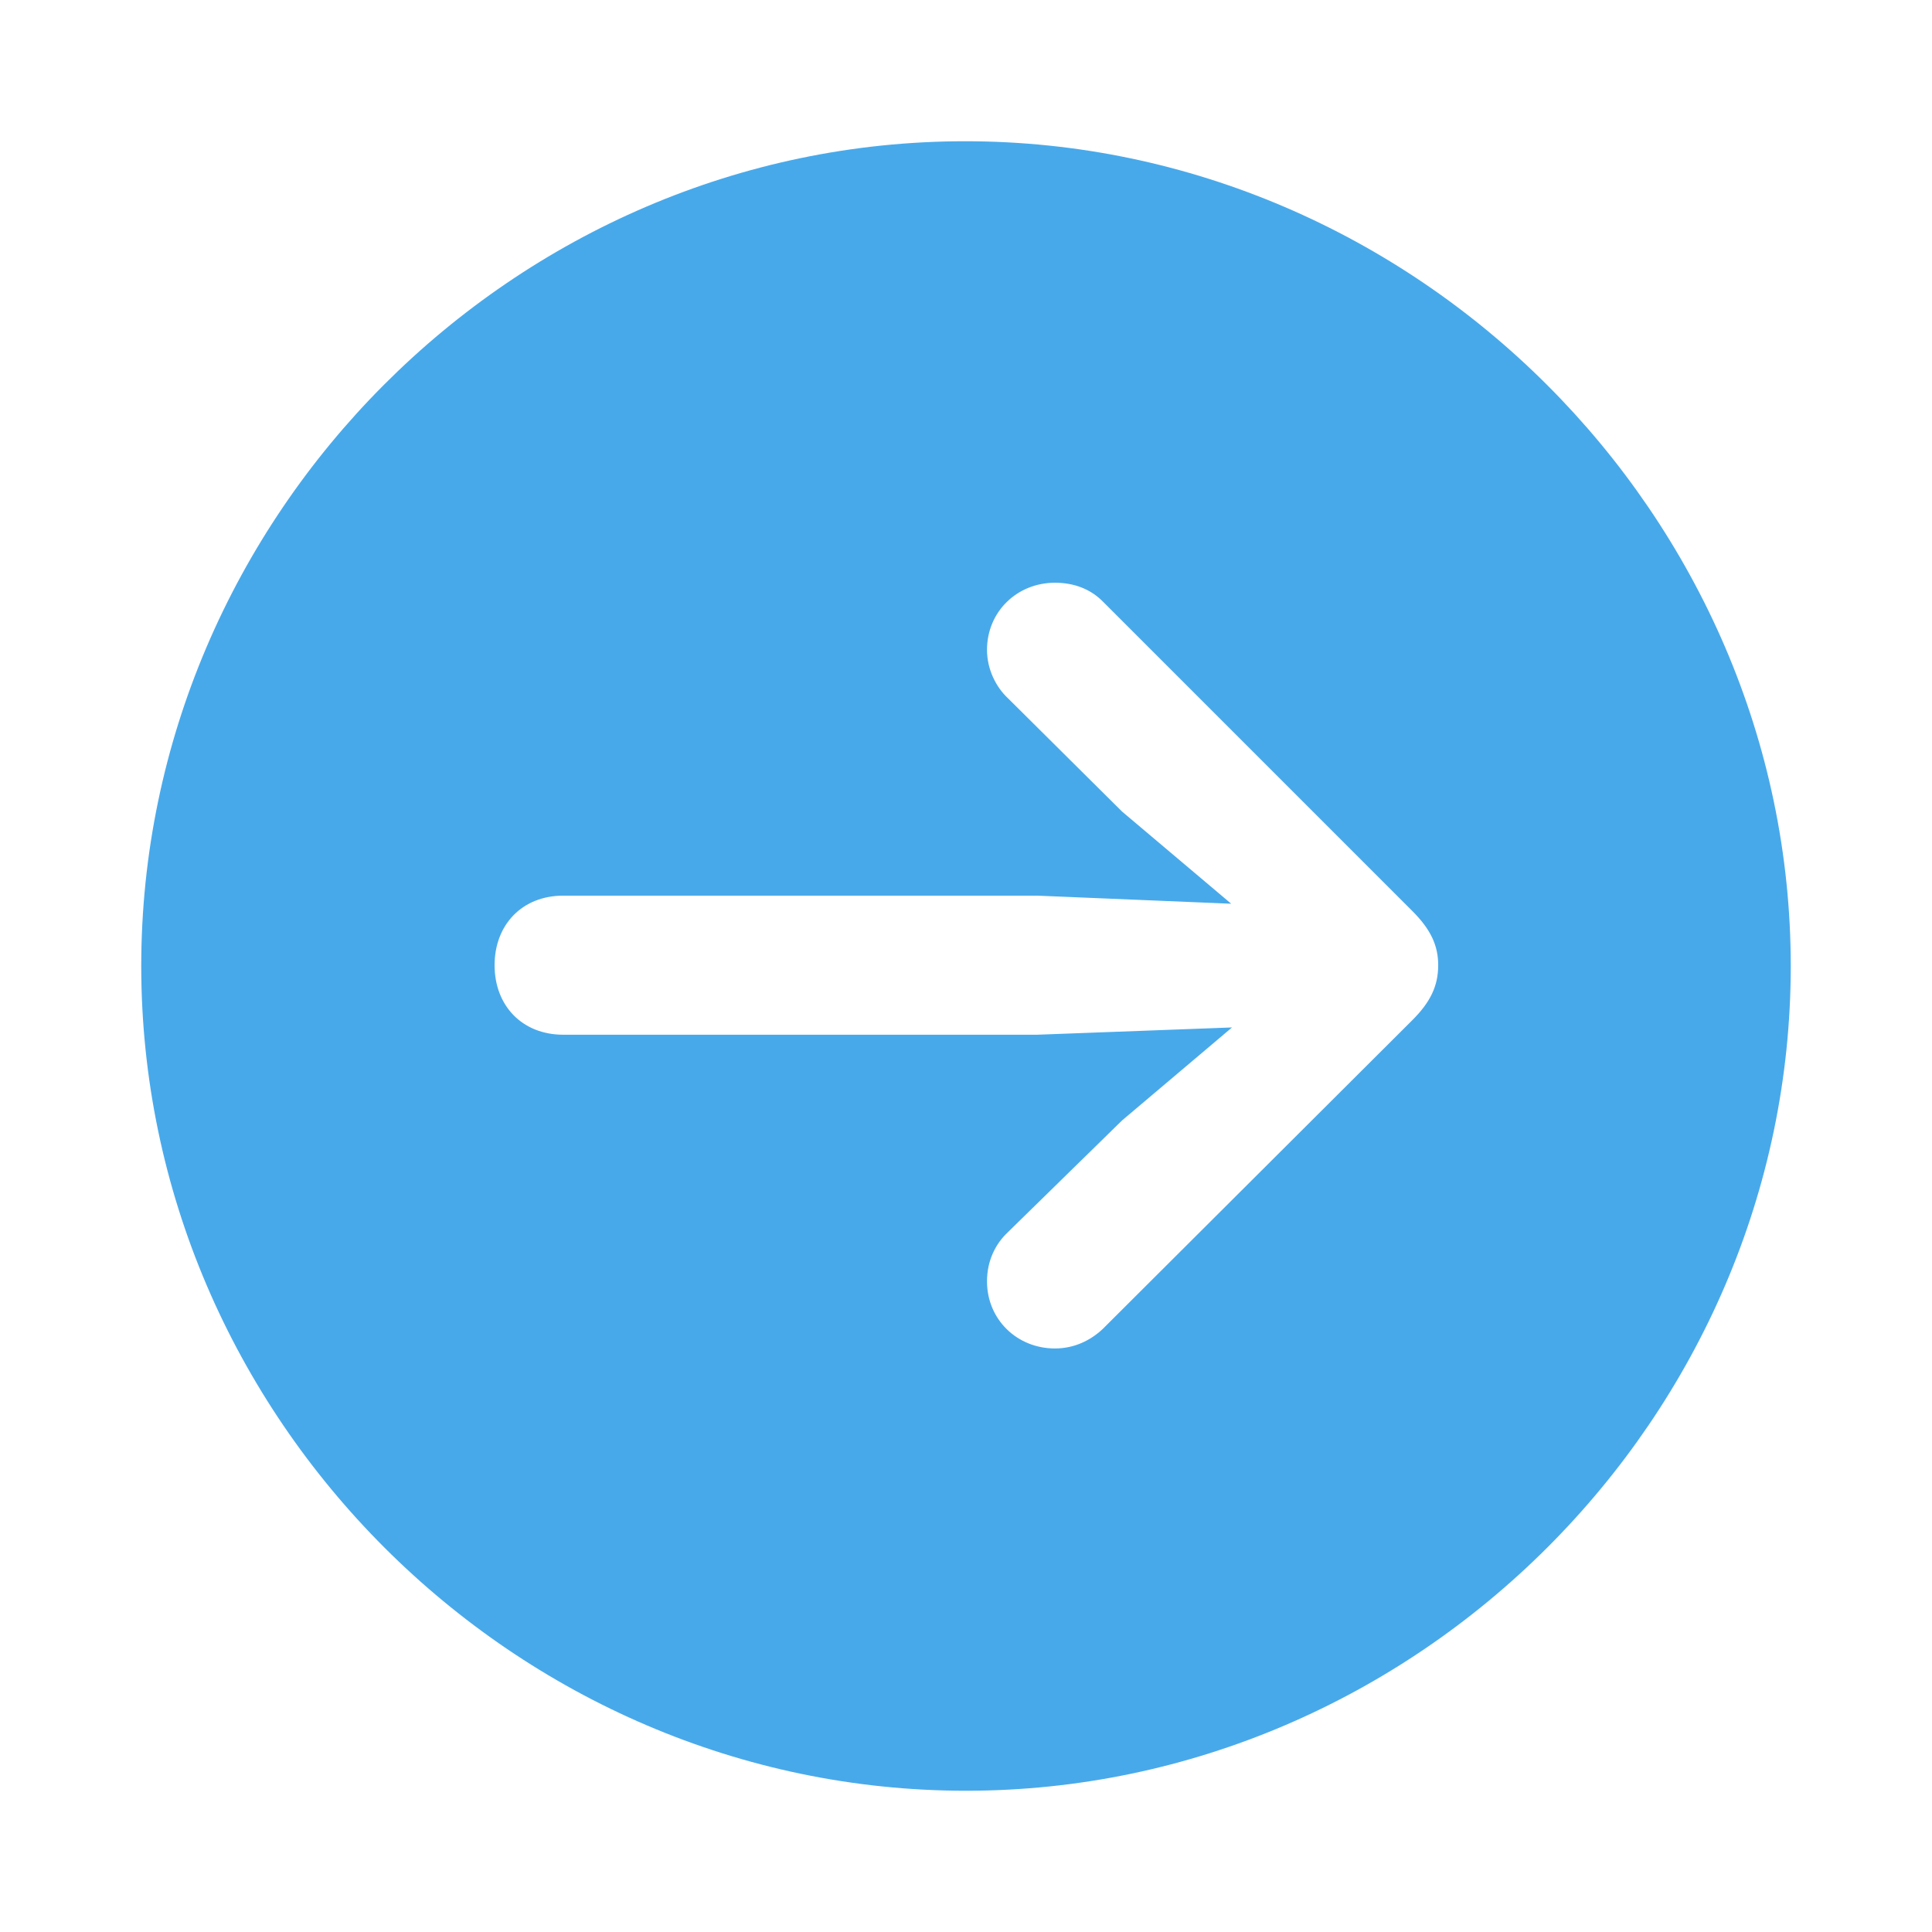 <?xml version="1.0" encoding="utf-8"?><!-- Uploaded to: SVG Repo, www.svgrepo.com, Generator: SVG Repo Mixer Tools -->
<svg fill="#48a9ea" width="800px" height="800px" viewBox="0 0 56 56" xmlns="http://www.w3.org/2000/svg"><path d="M 28 51.906 C 41.055 51.906 51.906 41.078 51.906 28 C 51.906 14.945 41.031 4.094 27.977 4.094 C 14.898 4.094 4.094 14.945 4.094 28 C 4.094 41.078 14.922 51.906 28 51.906 Z M 41.687 27.977 C 41.687 28.586 41.453 29.055 40.937 29.57 L 31.961 38.523 C 31.609 38.852 31.14 39.086 30.578 39.086 C 29.477 39.086 28.609 38.242 28.609 37.141 C 28.609 36.555 28.844 36.062 29.219 35.711 L 32.523 32.477 L 35.711 29.781 L 30.062 29.992 L 16.328 29.992 C 15.133 29.992 14.336 29.148 14.336 27.977 C 14.336 26.805 15.133 25.961 16.328 25.961 L 30.062 25.961 L 35.687 26.195 L 32.523 23.523 L 29.219 20.242 C 28.867 19.914 28.609 19.398 28.609 18.836 C 28.609 17.734 29.477 16.891 30.578 16.891 C 31.14 16.891 31.609 17.078 31.961 17.43 L 40.937 26.406 C 41.477 26.945 41.687 27.414 41.687 27.977 Z"/></svg>